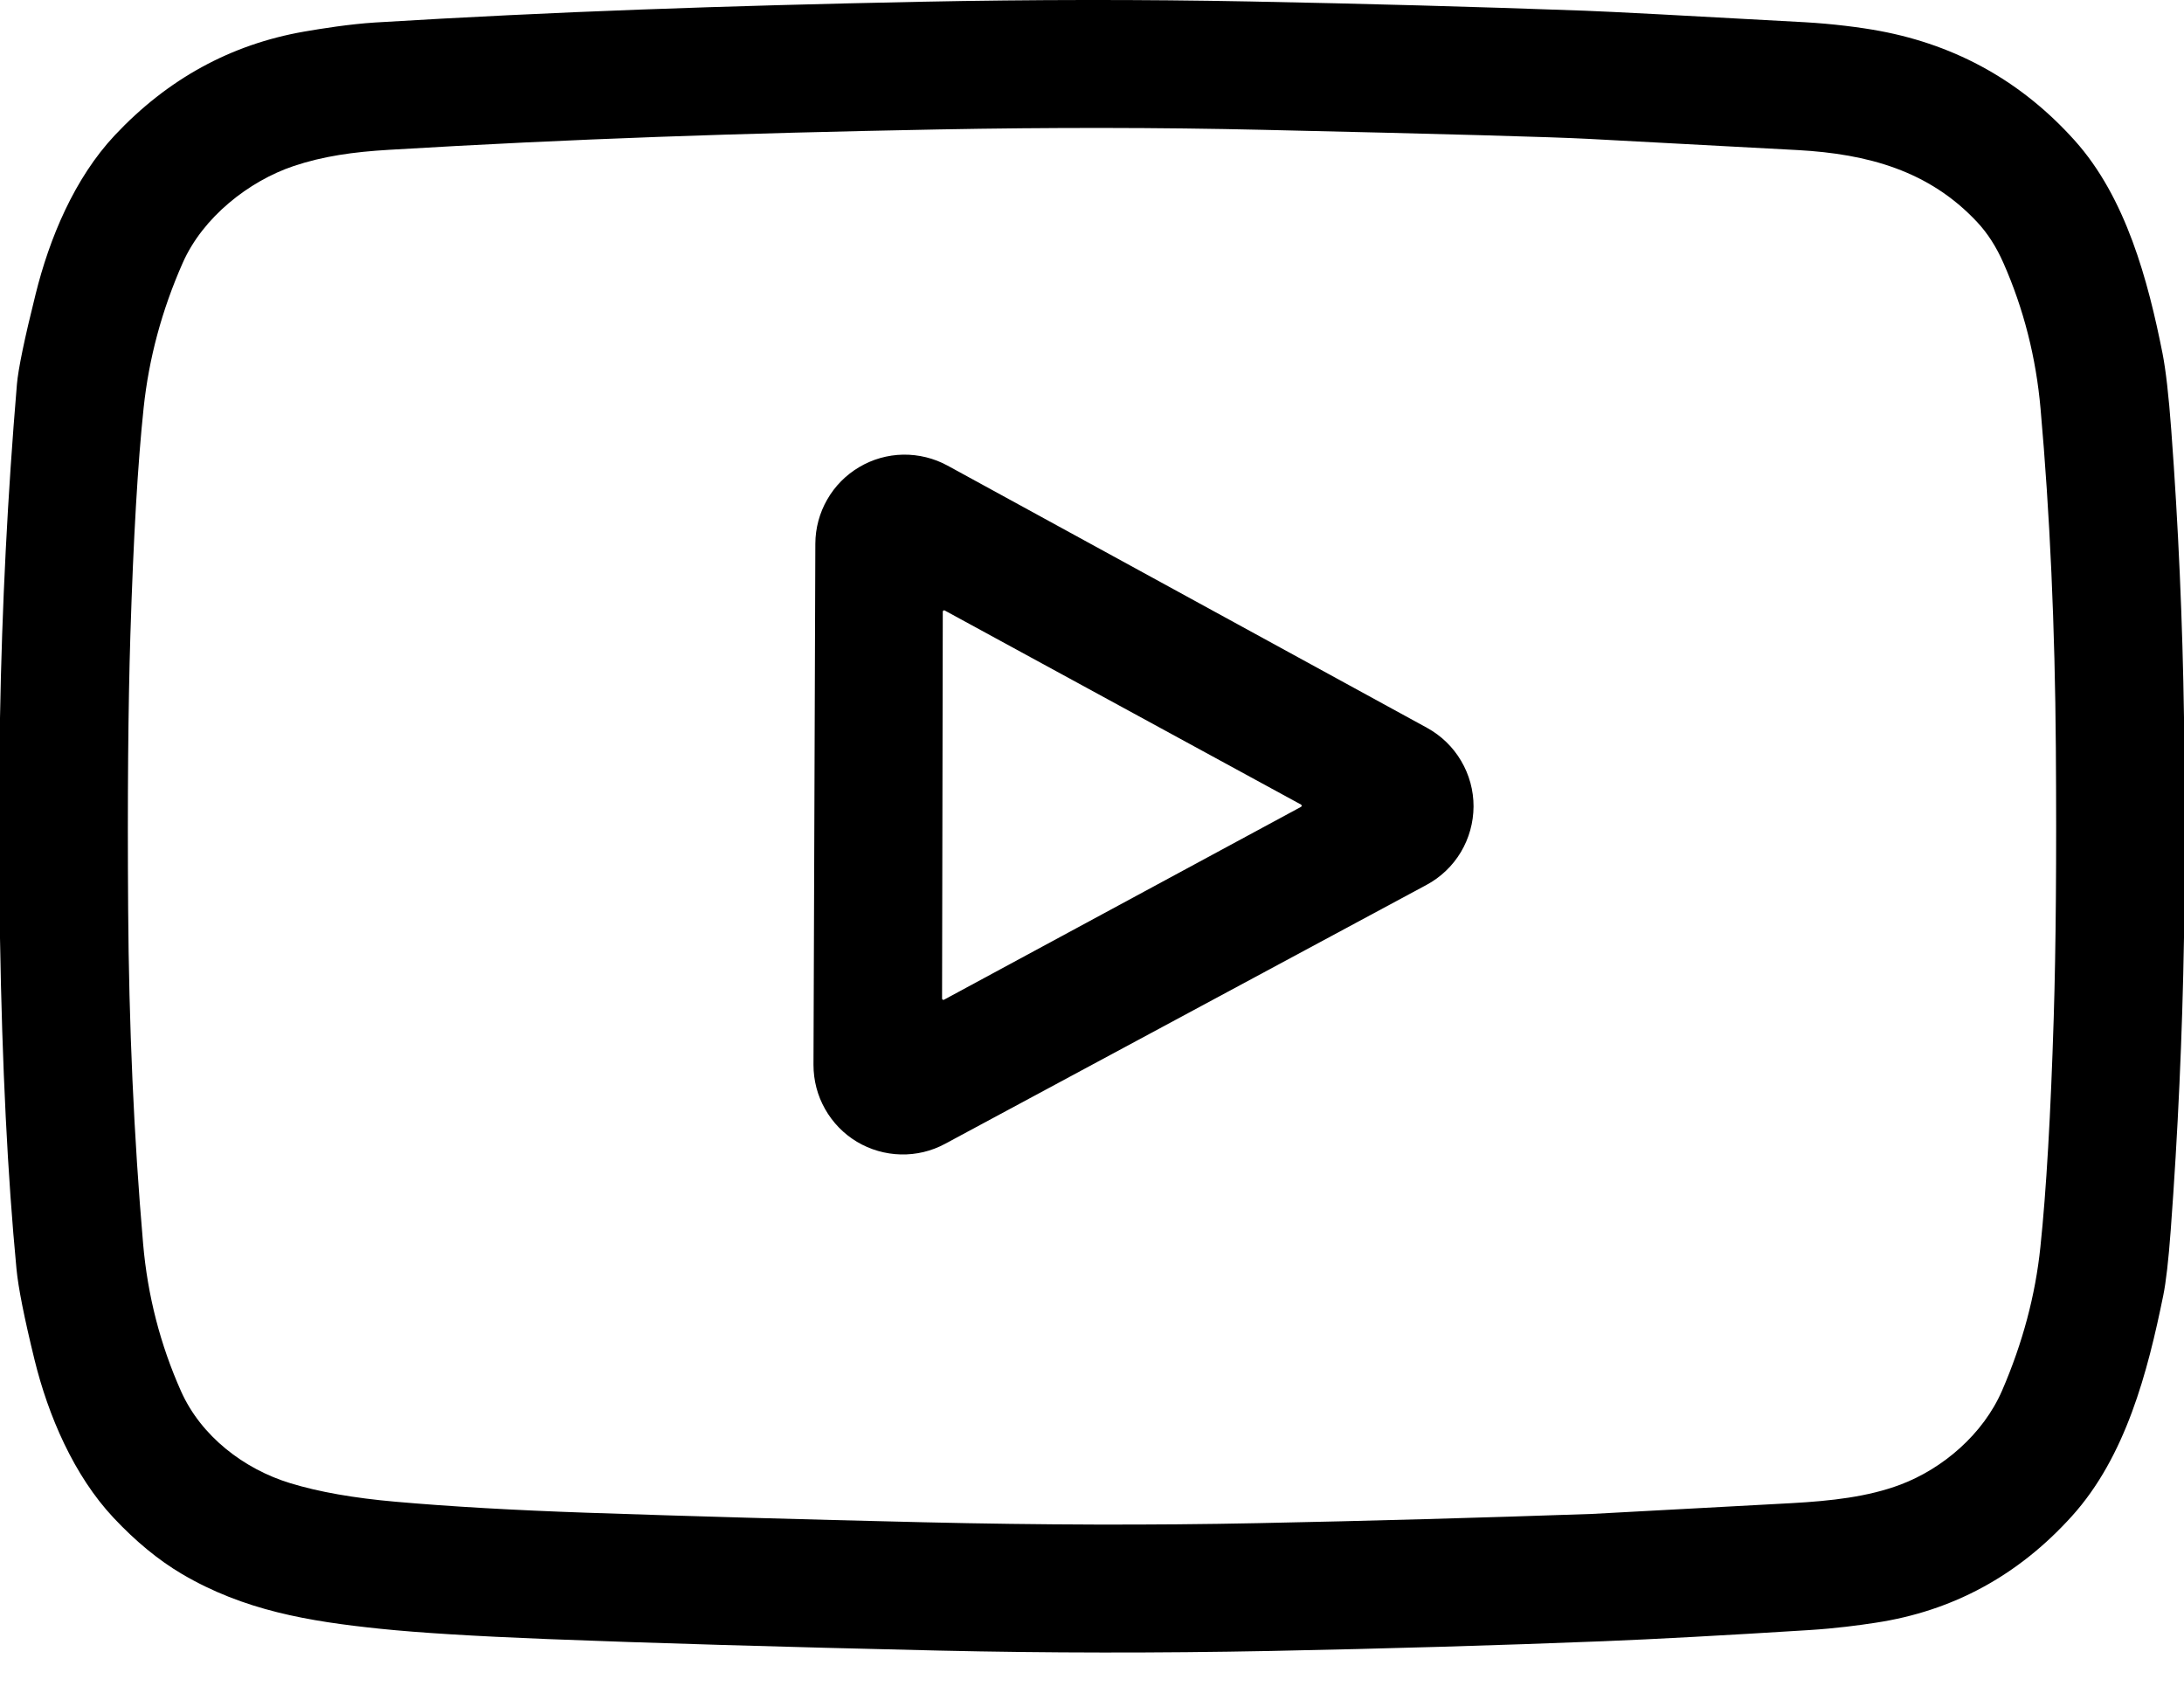 <svg width="40" height="31" viewBox="0 0 40 31" fill="none" xmlns="http://www.w3.org/2000/svg">
<path d="M40 13.14V17.173C39.97 18.961 39.889 20.747 39.757 22.53C39.716 23.084 39.67 23.483 39.62 23.728C39.335 25.125 38.934 26.678 37.945 27.771C36.964 28.857 35.766 29.507 34.352 29.721C34.045 29.768 33.624 29.825 33.127 29.856C31.564 29.954 30.307 30.022 29.358 30.06C27.44 30.136 25.412 30.195 23.274 30.238C21.202 30.278 19.175 30.276 17.194 30.231C14.265 30.163 11.874 30.093 10.02 30.02C8.681 29.967 7.664 29.904 6.969 29.832C5.645 29.695 4.466 29.496 3.33 28.827C2.902 28.574 2.485 28.231 2.08 27.799C1.352 27.024 0.883 25.926 0.633 24.907C0.444 24.136 0.334 23.581 0.302 23.242C0.139 21.54 0.039 19.52 0 17.181V13.151C0.036 11.109 0.139 9.071 0.31 7.037C0.334 6.759 0.447 6.209 0.652 5.389C0.906 4.362 1.362 3.268 2.1 2.48C3.068 1.448 4.224 0.814 5.569 0.579C5.886 0.524 6.406 0.441 6.871 0.412C10.182 0.211 13.216 0.107 16.875 0.032C18.91 -0.009 20.916 -0.011 22.892 0.027C24.979 0.067 27.022 0.123 29.023 0.196C29.505 0.214 30.848 0.284 33.054 0.407C33.556 0.435 34.078 0.501 34.434 0.568C35.849 0.834 37.038 1.503 37.999 2.574C38.938 3.62 39.342 5.14 39.607 6.474C39.666 6.774 39.72 7.243 39.767 7.881C39.897 9.631 39.974 11.384 40 13.14ZM5.376 3.042C4.562 3.316 3.716 3.976 3.346 4.816C2.965 5.678 2.727 6.562 2.631 7.467C2.524 8.473 2.443 9.859 2.388 11.628C2.347 12.944 2.333 14.617 2.347 16.647C2.361 18.78 2.452 20.824 2.621 22.779C2.703 23.727 2.935 24.628 3.316 25.482C3.684 26.306 4.469 26.907 5.316 27.165C5.838 27.325 6.482 27.438 7.247 27.505C8.246 27.593 9.411 27.66 10.742 27.706C12.616 27.77 14.675 27.828 16.92 27.881C19.052 27.931 21.092 27.937 23.041 27.897C25.071 27.856 27.111 27.799 29.16 27.728C29.181 27.727 30.397 27.662 32.808 27.531C33.544 27.49 34.212 27.415 34.805 27.192C35.583 26.899 36.323 26.267 36.669 25.467C37.045 24.597 37.279 23.72 37.37 22.838C37.478 21.81 37.559 20.411 37.614 18.639C37.654 17.352 37.667 15.705 37.653 13.698C37.637 11.481 37.544 9.411 37.373 7.488C37.29 6.546 37.063 5.655 36.692 4.815C36.562 4.52 36.402 4.271 36.213 4.069C35.331 3.124 34.204 2.82 32.931 2.749C32.665 2.734 31.389 2.665 29.102 2.544C28.424 2.508 26.436 2.453 23.138 2.378C21.23 2.334 19.242 2.332 17.174 2.371C13.527 2.44 10.509 2.541 7.121 2.744C6.474 2.782 5.917 2.86 5.376 3.042Z" fill="black"/>
<path d="M17.353 8.527L26.137 13.331C26.395 13.473 26.611 13.681 26.76 13.935C26.91 14.188 26.989 14.478 26.988 14.772C26.986 15.067 26.906 15.355 26.755 15.608C26.603 15.861 26.386 16.068 26.127 16.207L17.31 20.949C17.061 21.084 16.78 21.151 16.497 21.144C16.214 21.137 15.937 21.057 15.694 20.912C15.451 20.766 15.25 20.559 15.111 20.312C14.971 20.066 14.899 19.787 14.899 19.503L14.933 9.957C14.934 9.674 15.009 9.395 15.15 9.15C15.29 8.904 15.493 8.699 15.737 8.555C15.981 8.41 16.258 8.332 16.541 8.327C16.825 8.323 17.105 8.392 17.353 8.527ZM17.302 11.181C17.299 11.179 17.295 11.178 17.291 11.178C17.286 11.178 17.282 11.18 17.279 11.182C17.275 11.184 17.272 11.187 17.27 11.191C17.268 11.194 17.267 11.198 17.267 11.203L17.254 18.288C17.254 18.293 17.255 18.297 17.257 18.301C17.259 18.304 17.262 18.308 17.266 18.31C17.269 18.312 17.273 18.313 17.278 18.313C17.282 18.313 17.286 18.312 17.29 18.31L23.828 14.778C23.832 14.776 23.835 14.773 23.837 14.769C23.84 14.766 23.841 14.761 23.841 14.757C23.841 14.753 23.84 14.749 23.837 14.745C23.835 14.741 23.832 14.738 23.828 14.736L17.302 11.181Z" fill="black"/>
</svg>
